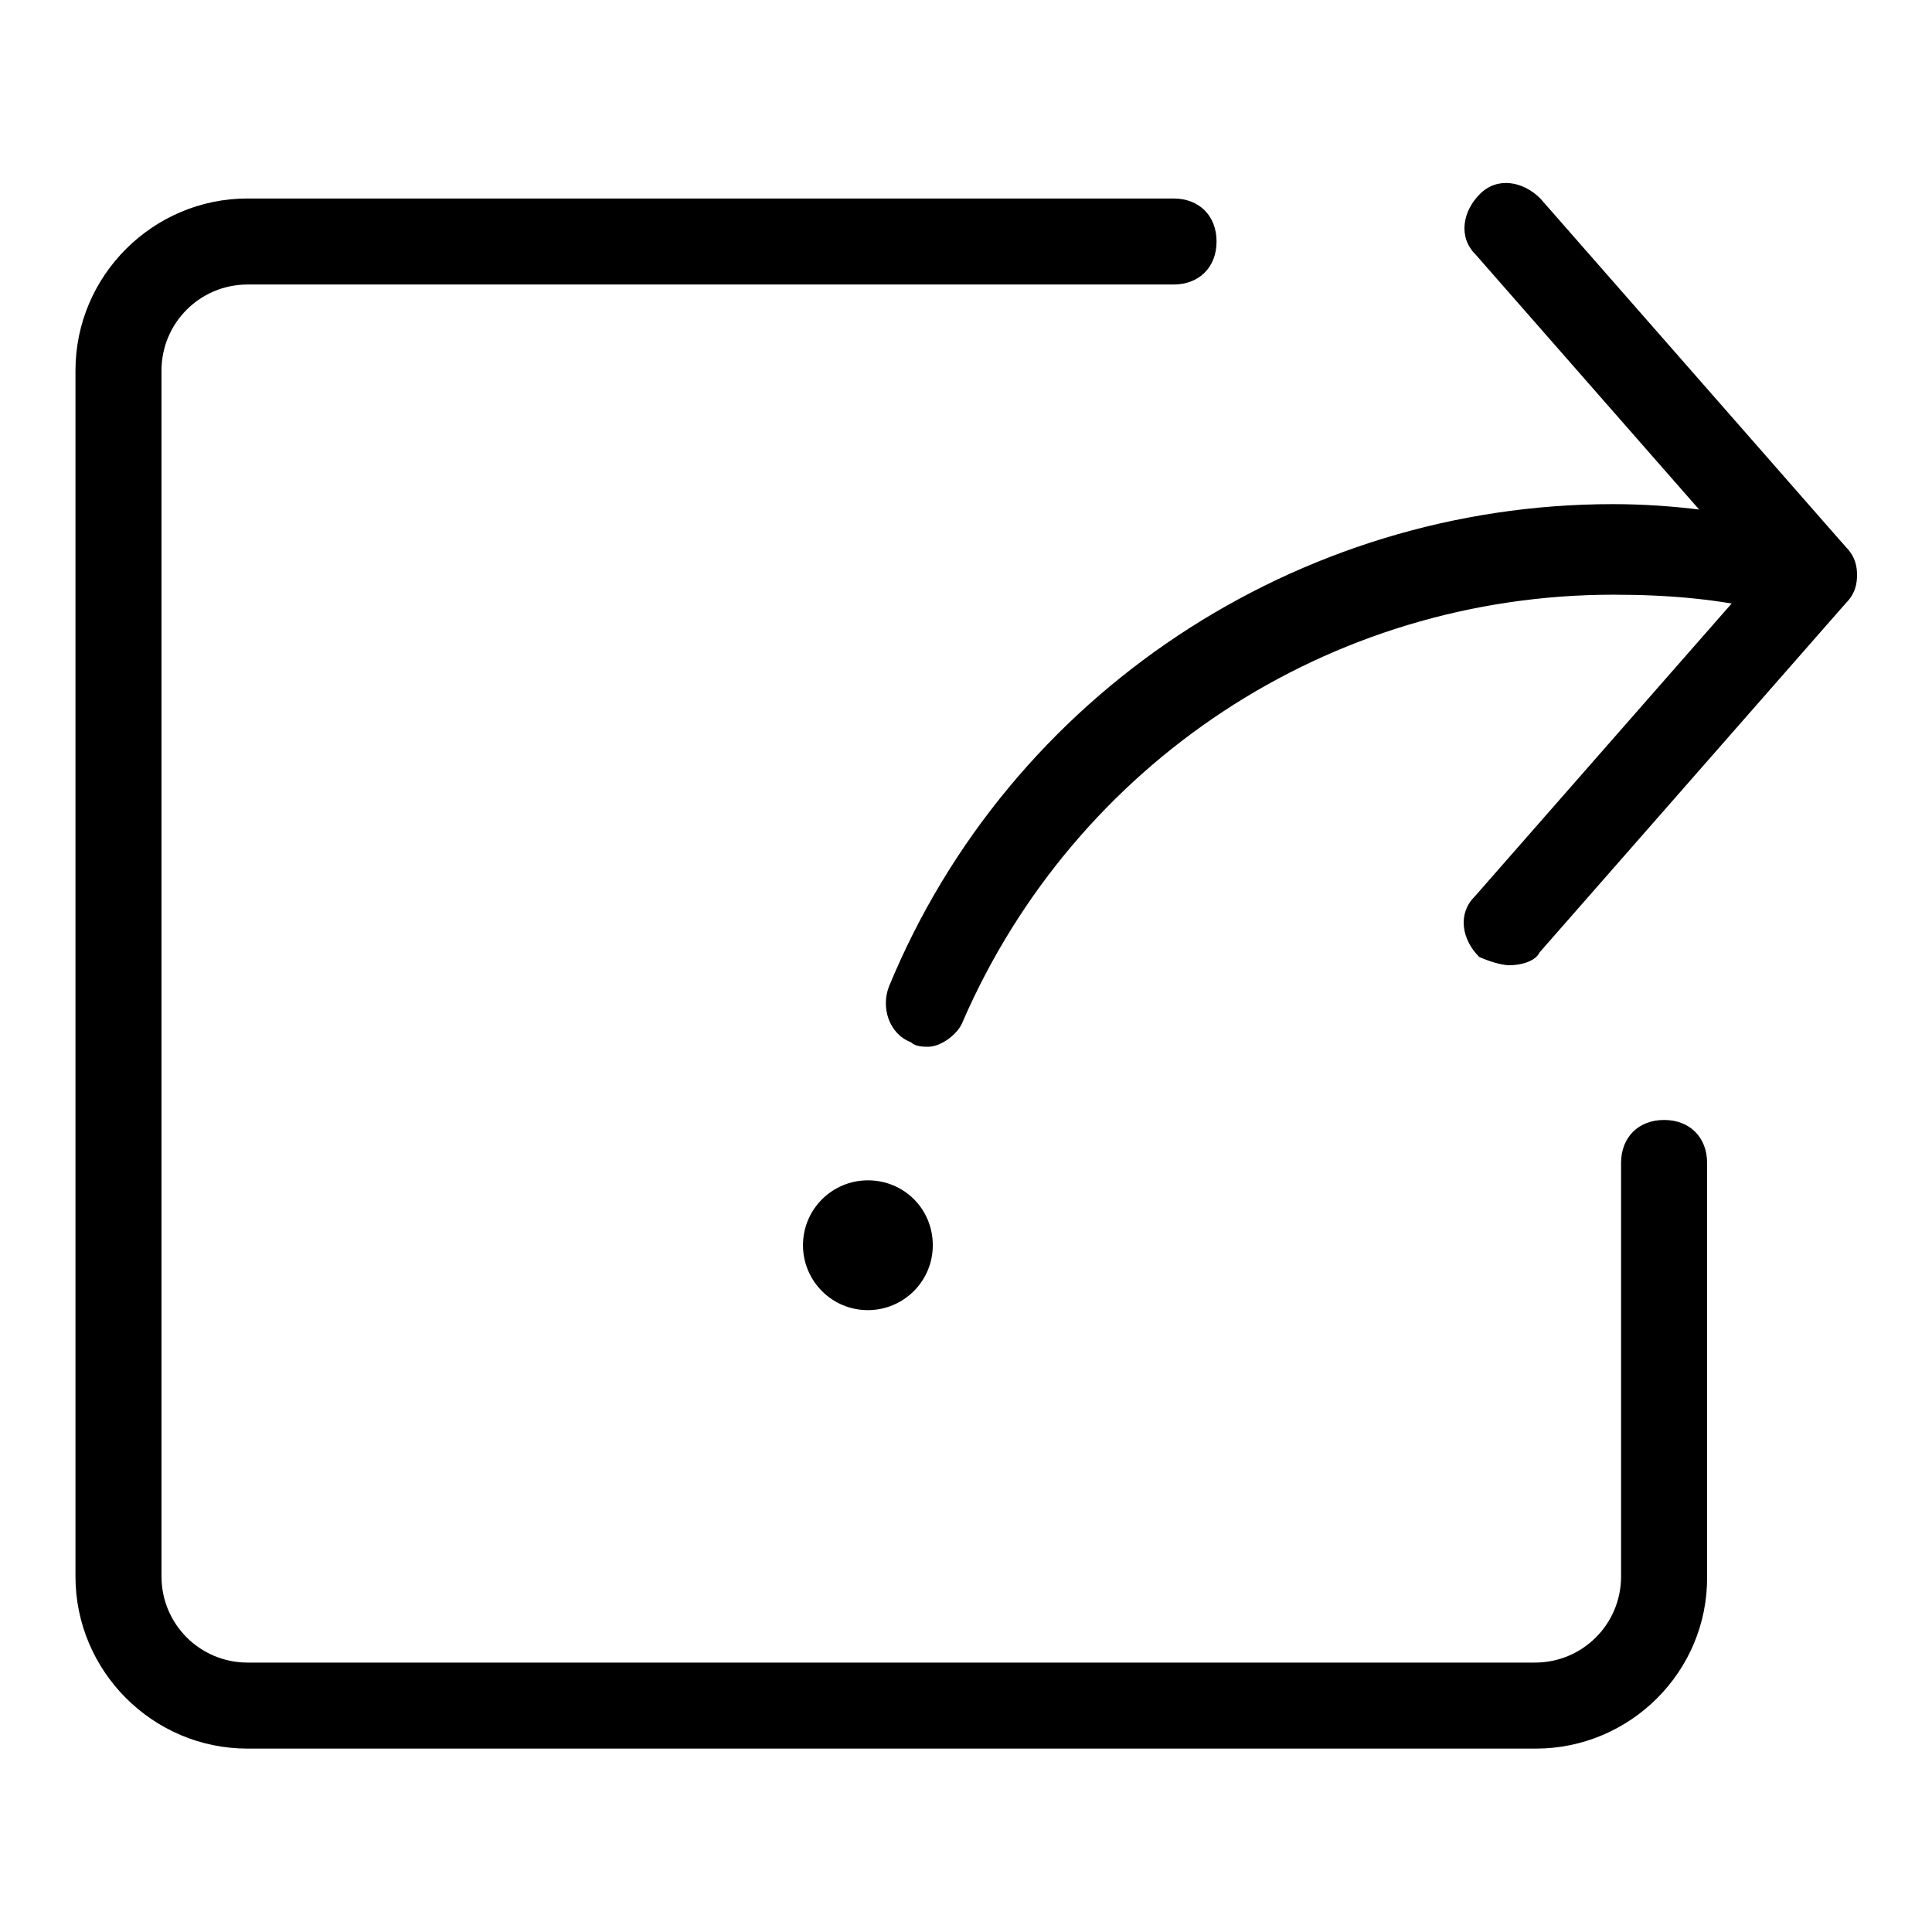 <?xml version="1.0" encoding="utf-8"?>
<!-- Svg Vector Icons : http://www.onlinewebfonts.com/icon -->
<!DOCTYPE svg PUBLIC "-//W3C//DTD SVG 1.1//EN" "http://www.w3.org/Graphics/SVG/1.1/DTD/svg11.dtd">
<svg version="1.1" xmlns="http://www.w3.org/2000/svg" xmlns:xlink="http://www.w3.org/1999/xlink" x="0px" y="0px" viewBox="0 0 256 256" enable-background="new 0 0 256 256" xml:space="preserve">
<g> <path fill="#000000" d="M203.5,231.7H32.8c-12.6,0-22.8-10.3-22.8-22.8V49.1c0-12.6,10.3-22.8,22.8-22.8h122.7 c3.4,0,5.7,2.3,5.7,5.7c0,3.4-2.3,5.7-5.7,5.7H32.8c-6.3,0-11.4,5.1-11.4,11.4v159.8c0,6.3,5.1,11.4,11.4,11.4h170.6 c6.3,0,11.4-5.1,11.4-11.4v-54.8c0-3.4,2.3-5.7,5.7-5.7c3.4,0,5.7,2.3,5.7,5.7v54.8C226.3,221.5,216,231.7,203.5,231.7L203.5,231.7 z M240.6,81.6c-1.7,0-3.4-0.6-4.6-1.7l-40.5-46.2c-2.3-2.3-1.7-5.7,0.6-8c2.3-2.3,5.7-1.7,8,0.6l40.5,46.2c2.3,2.3,1.7,5.7-0.6,8 C242.8,81.1,241.7,81.6,240.6,81.6z"/> <path fill="#000000" d="M200,127.9c-1.1,0-2.9-0.6-4-1.1c-2.3-2.3-2.9-5.7-0.6-8L236,72.5c2.3-2.3,5.7-2.9,8-0.6 c2.3,2.3,2.9,5.7,0.6,8L204,126.2C203.5,127.3,201.7,127.9,200,127.9L200,127.9z"/> <path fill="#000000" d="M123,138.7c-0.6,0-1.7,0-2.3-0.6c-2.9-1.1-4-4.6-2.9-7.4c16-38.8,54.2-63.9,95.9-63.9c8,0,16,1.1,23.4,2.9 c2.9,0.6,5.1,4,4.6,6.8c-0.6,2.9-4,5.1-6.8,4.6c-6.8-1.7-13.7-2.3-21.1-2.3c-37.7,0-71.3,22.3-86.2,56.5 C127,137,124.7,138.7,123,138.7L123,138.7z"/> <path fill="#000000" d="M106.4,165c0,4.7,3.8,8.6,8.6,8.6c4.7,0,8.6-3.8,8.6-8.6s-3.8-8.6-8.6-8.6 C110.3,156.4,106.4,160.2,106.4,165z"/></g>
</svg>